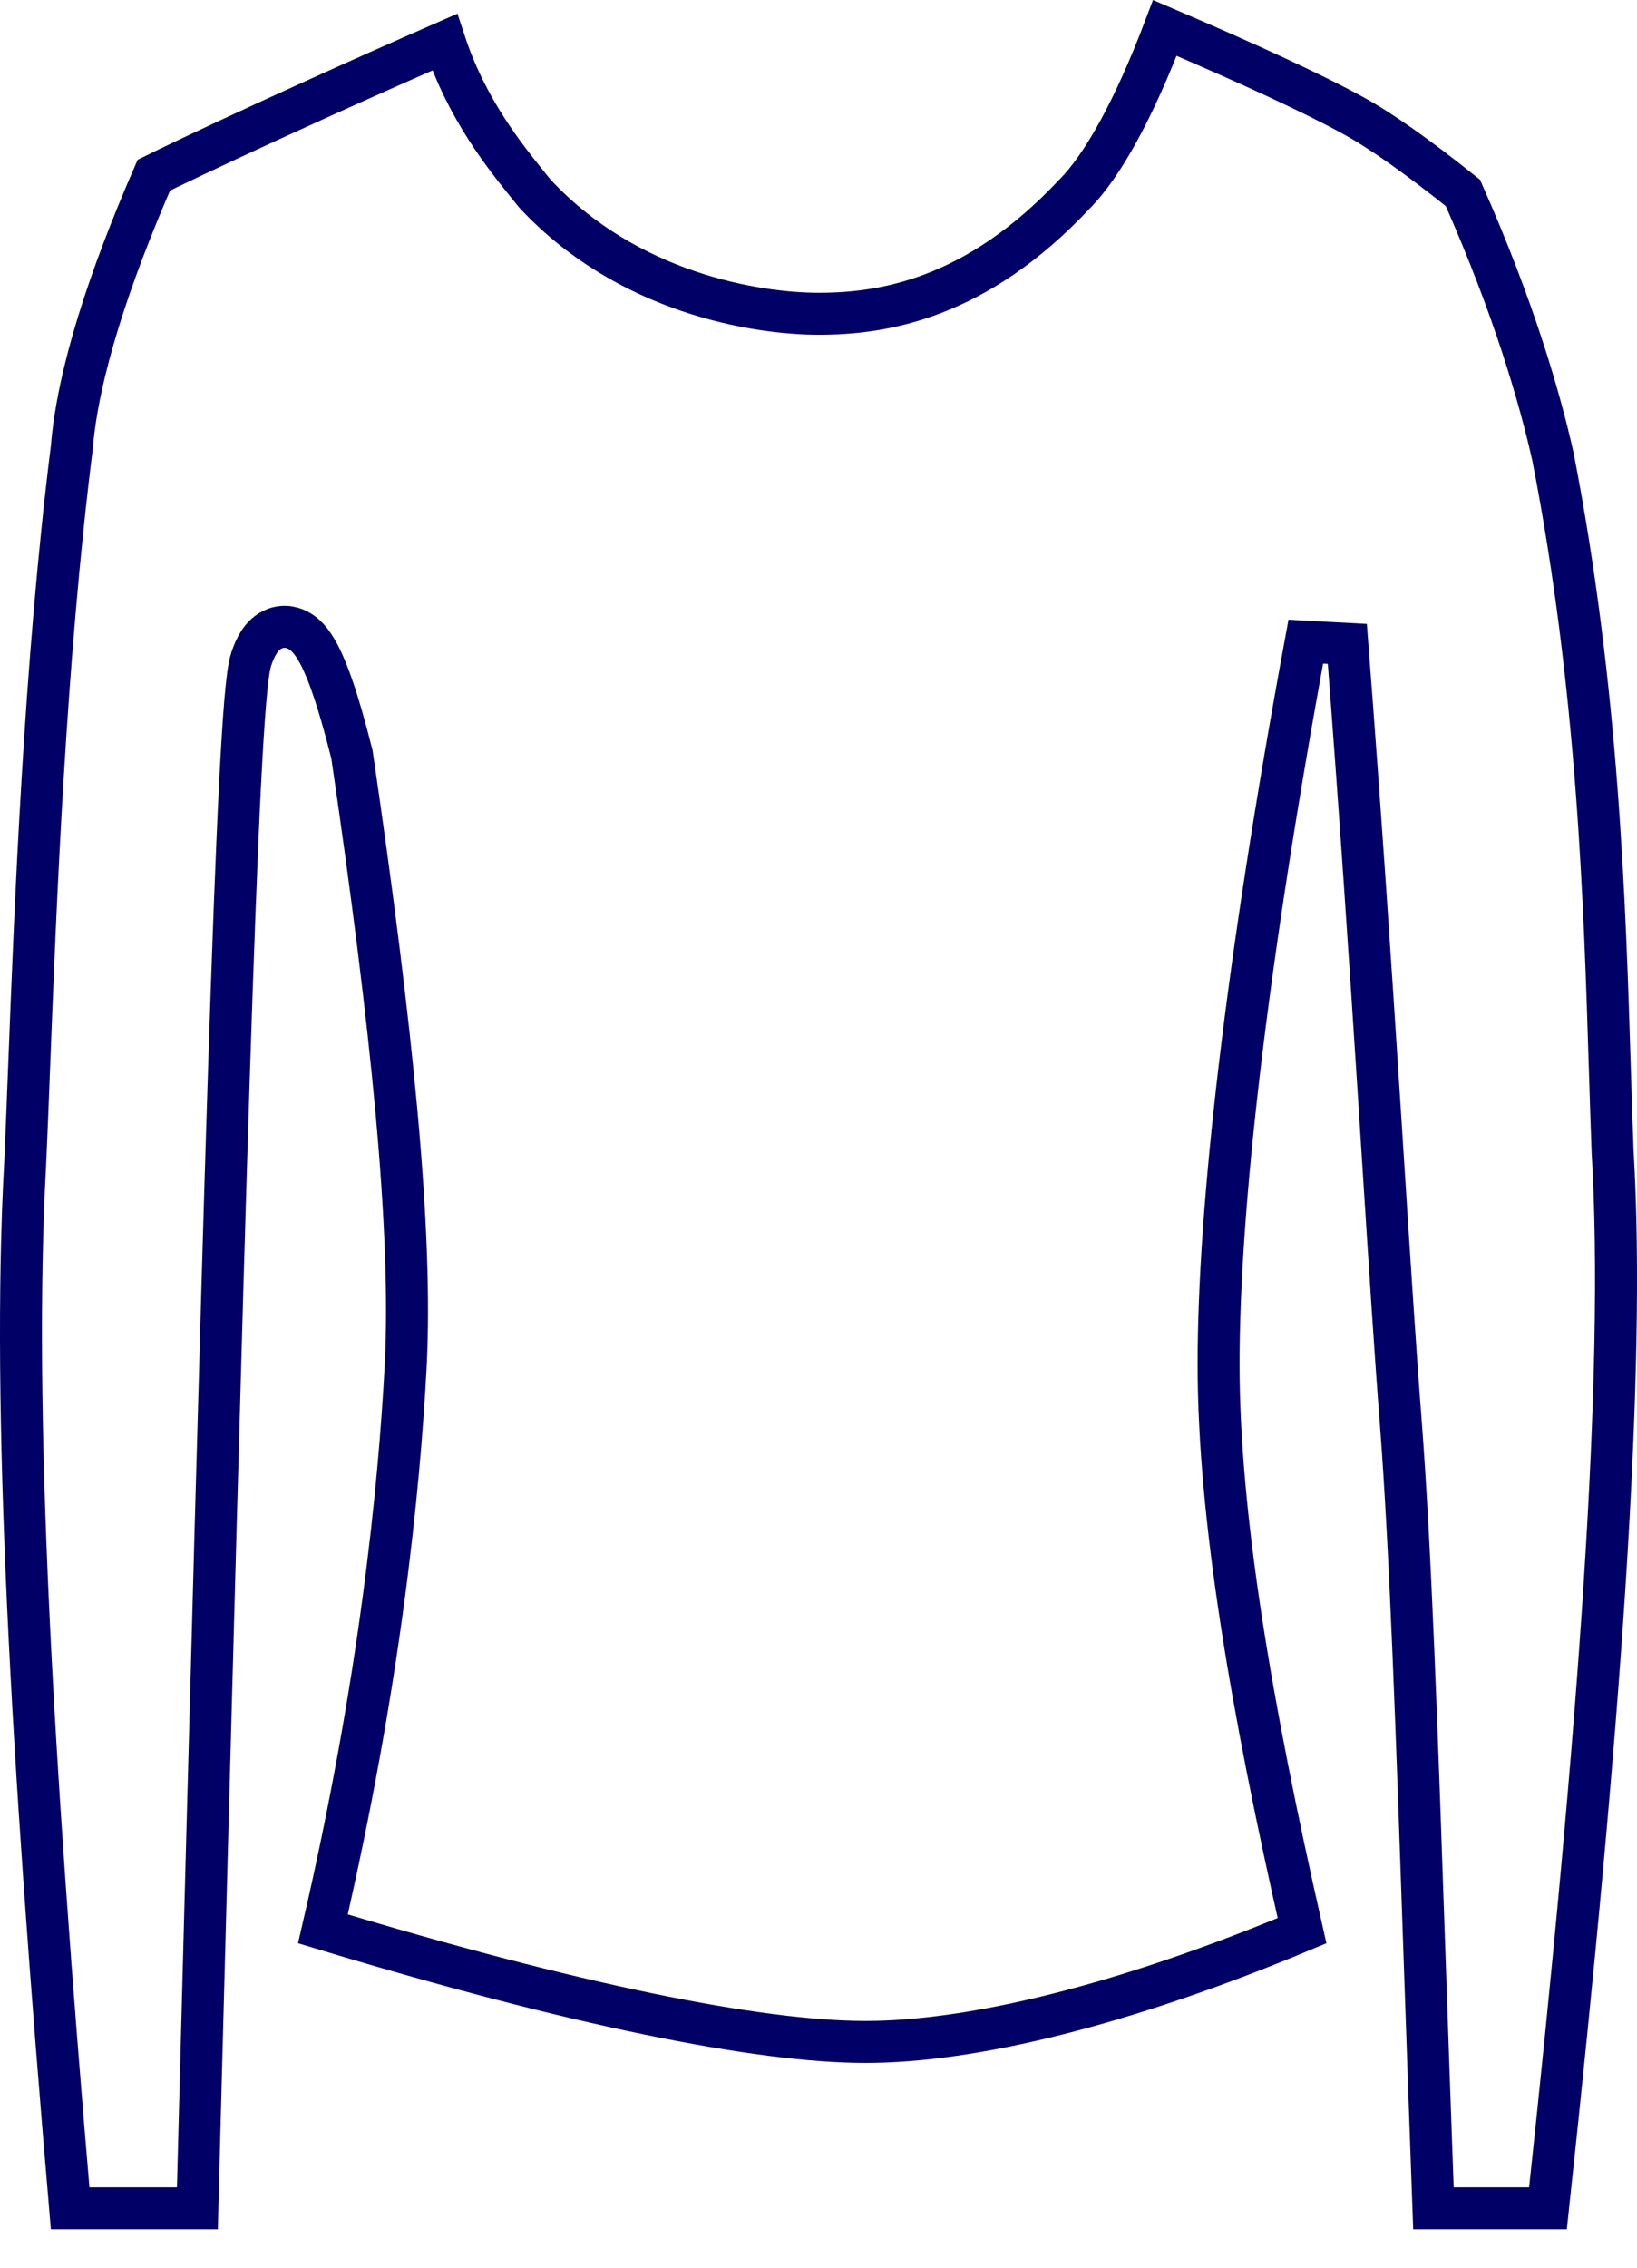 <svg width="39" height="54" viewBox="0 0 39 54" fill="none" xmlns="http://www.w3.org/2000/svg">
<path d="M7.693 45.93C9.049 40.091 9.51 35.471 9.666 32.512L9.666 32.51C9.828 29.286 9.343 24.487 8.389 17.992L8.385 17.967L8.379 17.943C8.218 17.301 8.065 16.771 7.919 16.351C7.776 15.939 7.63 15.603 7.474 15.37C7.398 15.255 7.295 15.13 7.158 15.042C7.006 14.944 6.794 14.884 6.566 14.963C6.367 15.033 6.243 15.18 6.17 15.292C6.093 15.41 6.035 15.548 5.988 15.688C5.952 15.797 5.927 15.943 5.907 16.092C5.886 16.252 5.865 16.454 5.844 16.696C5.803 17.18 5.762 17.841 5.719 18.676C5.635 20.347 5.545 22.733 5.445 25.834C5.26 31.627 5.039 39.927 4.751 50.748C4.735 51.353 4.719 51.965 4.703 52.586H1.671C0.743 41.718 0.286 33.502 0.597 27.758L0.598 27.755C0.628 27.117 0.658 26.331 0.693 25.432C0.841 21.62 1.067 15.789 1.708 10.679L1.709 10.669L1.71 10.659C1.858 8.883 2.596 6.629 3.665 4.171C3.741 4.133 3.845 4.083 3.975 4.02C4.291 3.868 4.767 3.641 5.401 3.345C6.582 2.794 8.313 2.002 10.595 1.003C11.122 2.605 12.033 3.731 12.613 4.449C12.653 4.499 12.691 4.546 12.728 4.592L12.74 4.606L12.752 4.619C14.951 6.978 18.002 7.472 19.509 7.472C21.047 7.472 23.256 7.119 25.595 4.626C26.259 3.961 27.012 2.618 27.752 0.665C29.816 1.546 31.307 2.24 32.235 2.749L32.235 2.749C32.888 3.107 33.757 3.717 34.852 4.593C36.076 7.356 36.69 9.501 36.998 10.878C38.073 16.371 38.232 21.517 38.354 25.481C38.376 26.169 38.396 26.821 38.419 27.434L38.419 27.434L38.42 27.444C38.731 32.716 38.12 41.084 36.879 52.586H34.15C34.073 50.48 34.005 48.5 33.941 46.652C33.754 41.207 33.605 36.901 33.372 33.873C33.24 32.17 33.109 30.114 32.954 27.701C32.922 27.201 32.889 26.685 32.855 26.154C32.656 23.063 32.417 19.456 32.099 15.333L31.109 15.28C29.675 23.055 29.032 28.795 29.032 32.485C29.032 36.099 29.8 40.605 31.02 45.974C26.759 47.755 23.154 48.624 20.622 48.624C18.062 48.624 13.666 47.739 7.693 45.93Z" stroke="#010066"/>
</svg>
